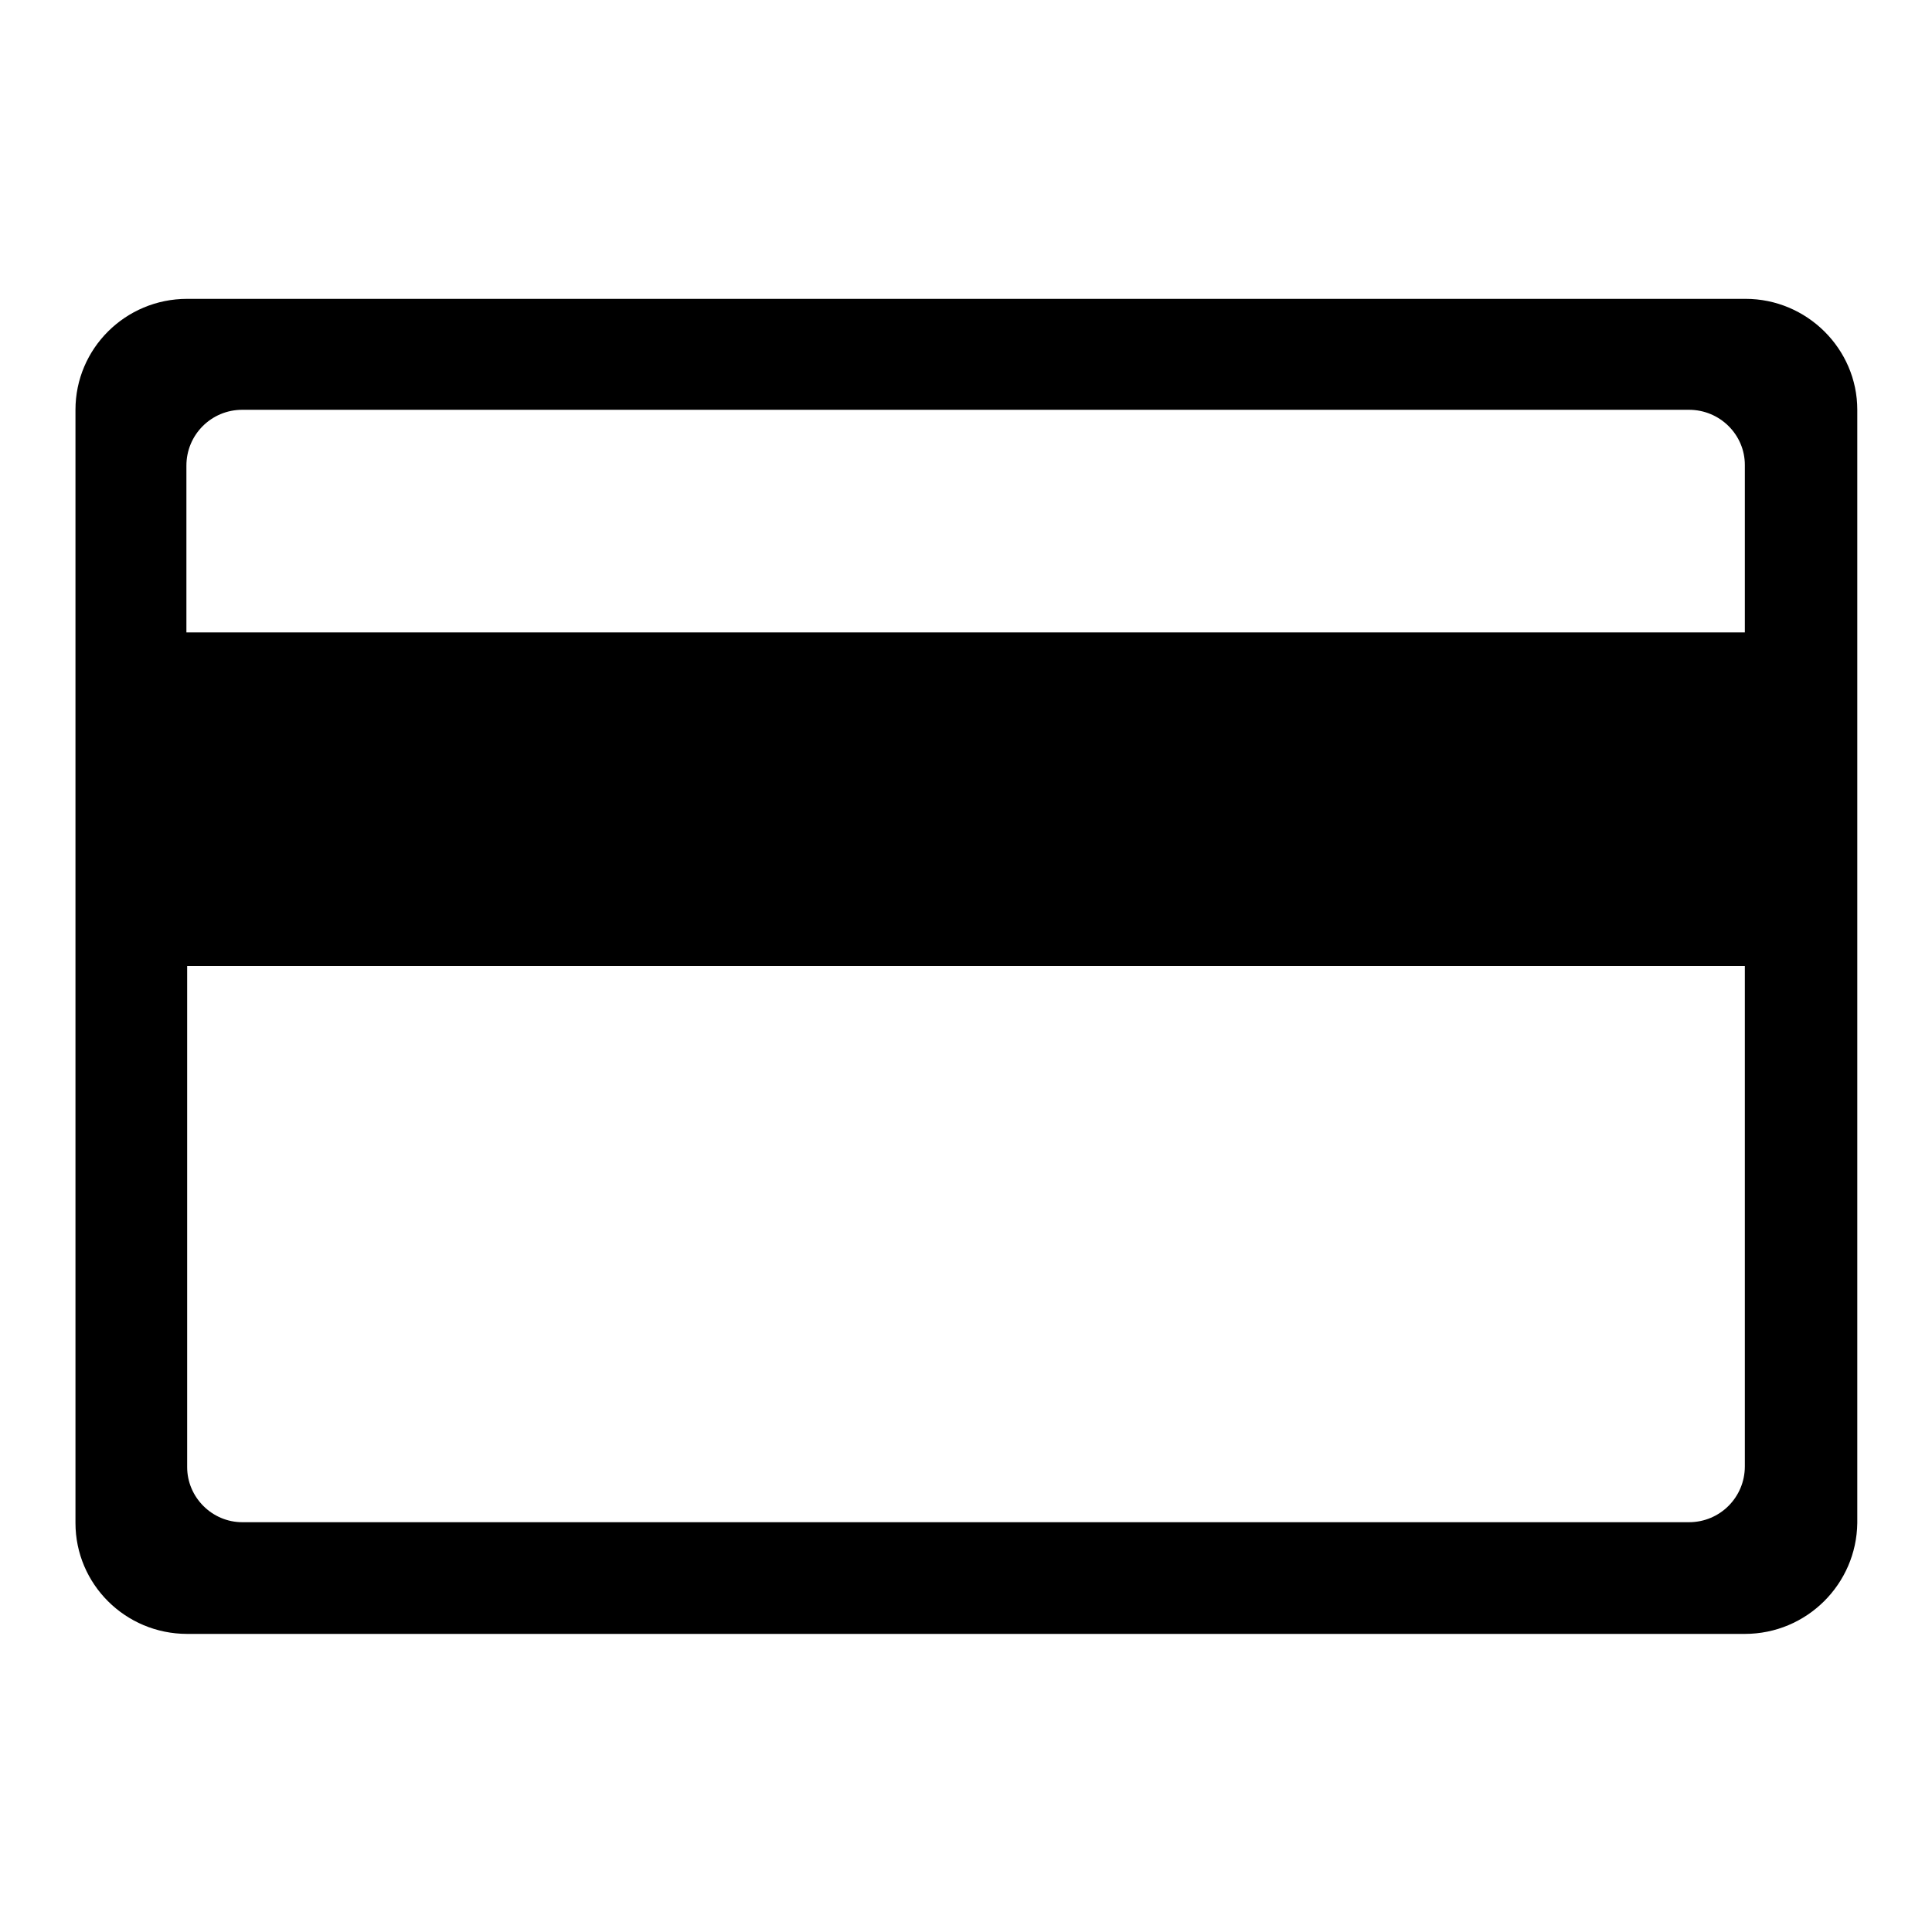 <?xml version="1.0" encoding="utf-8"?>
<!-- Svg Vector Icons : http://www.onlinewebfonts.com/icon -->
<!DOCTYPE svg PUBLIC "-//W3C//DTD SVG 1.1//EN" "http://www.w3.org/Graphics/SVG/1.1/DTD/svg11.dtd">
<svg version="1.1" xmlns="http://www.w3.org/2000/svg" xmlns:xlink="http://www.w3.org/1999/xlink" x="0px" y="0px" viewBox="0 0 256 256" enable-background="new 0 0 256 256" xml:space="preserve">
<g><g><path fill="#000000" d="M231.2,216.5H24.8c-8.2,0-14.8-6.6-14.8-14.7v-81.1V91.1V54.3c0-8.1,6.6-14.7,14.8-14.7h206.5c8.1,0,14.8,6.6,14.8,14.7v36.9v29.5v81.1C246,209.9,239.4,216.5,231.2,216.5z M32.1,201.7h191.7c4.1,0,7.4-3.3,7.4-7.4V128H24.8v66.4C24.8,198.4,28.1,201.7,32.1,201.7z M223.8,54.3H32.1c-4.1,0-7.4,3.3-7.4,7.4v22.1h206.5V61.6C231.2,57.6,227.9,54.3,223.8,54.3z"/></g></g>
</svg>